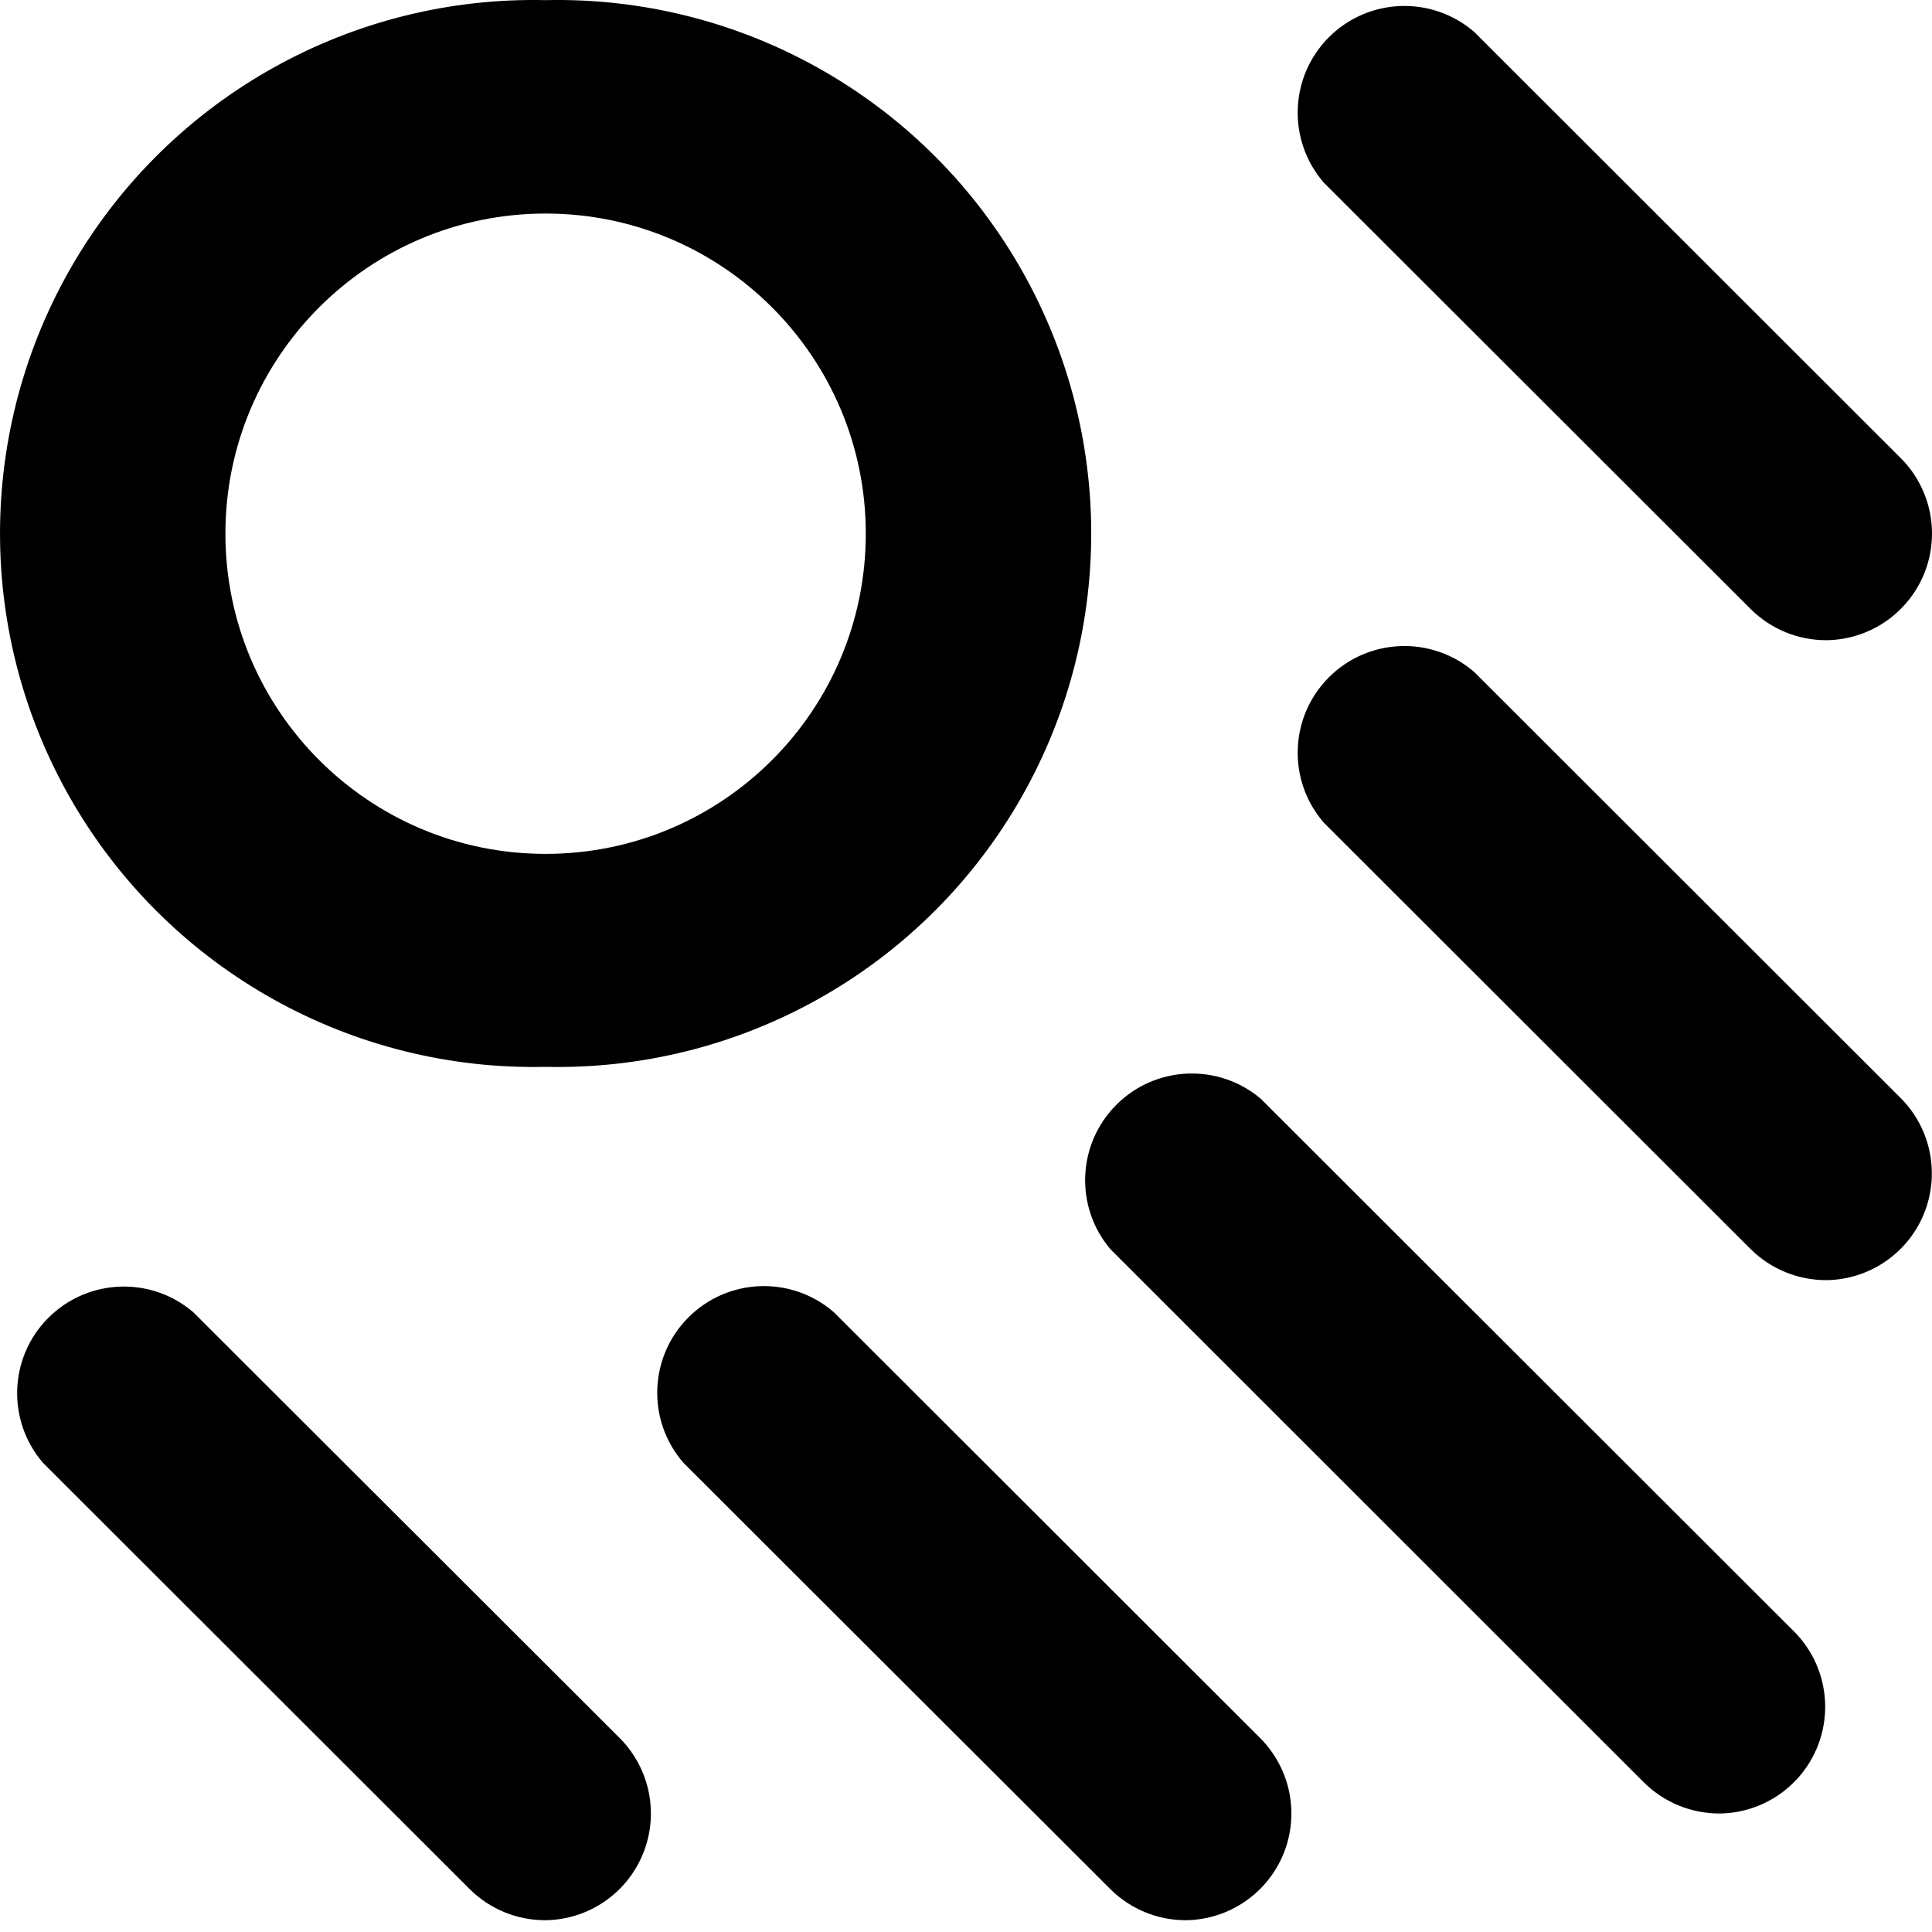 <?xml version="1.0" encoding="UTF-8"?>
<svg width="30px" height="30px" viewBox="0 0 30 30" version="1.1" xmlns="http://www.w3.org/2000/svg" xmlns:xlink="http://www.w3.org/1999/xlink">
    <title>Light adjustment</title>
    <g id="Light-adjustment" stroke="none" stroke-width="1" fill="none" fill-rule="evenodd">
        <path d="M26.706,28.16 C26.266,28.162 25.843,27.99 25.53,27.681 L17.242,19.397 C16.685,18.738 16.726,17.763 17.336,17.154 C17.945,16.545 18.92,16.505 19.578,17.062 L27.869,25.345 C28.332,25.818 28.469,26.523 28.216,27.136 C27.963,27.748 27.369,28.151 26.706,28.16 L26.706,28.16 Z M28.363,19.878 C27.923,19.88 27.5,19.708 27.187,19.399 L20.555,12.773 C19.986,12.116 20.021,11.131 20.636,10.516 C21.252,9.902 22.237,9.867 22.894,10.437 L29.525,17.062 C29.989,17.536 30.125,18.241 29.872,18.854 C29.619,19.466 29.025,19.869 28.363,19.878 L28.363,19.878 Z M28.363,9.941 C27.922,9.943 27.5,9.77 27.187,9.46 L20.555,2.835 C19.986,2.177 20.021,1.192 20.636,0.577 C21.252,-0.037 22.237,-0.072 22.894,0.498 L29.525,7.124 C29.99,7.597 30.128,8.303 29.875,8.916 C29.621,9.53 29.026,9.933 28.363,9.941 L28.363,9.941 Z M18.417,29.817 C17.977,29.819 17.554,29.645 17.242,29.335 L10.61,22.712 C10.041,22.055 10.076,21.07 10.691,20.455 C11.306,19.841 12.292,19.806 12.948,20.376 L19.578,26.999 C20.043,27.473 20.18,28.178 19.928,28.791 C19.675,29.405 19.081,29.808 18.417,29.817 Z M8.472,29.817 C8.031,29.819 7.607,29.646 7.294,29.335 L0.665,22.712 C0.102,22.055 0.139,21.075 0.751,20.463 C1.364,19.851 2.344,19.813 3.001,20.376 L9.633,26.999 C10.097,27.473 10.235,28.178 9.982,28.791 C9.73,29.405 9.135,29.808 8.472,29.817 L8.472,29.817 Z M8.472,3.316 C11.218,3.316 13.444,5.542 13.444,8.287 C13.444,11.033 11.218,13.259 8.472,13.259 C5.726,13.259 3.5,11.033 3.5,8.287 C3.5,5.542 5.726,3.316 8.472,3.316 Z M8.472,0.002 C5.468,-0.066 2.663,1.498 1.141,4.088 C-0.38,6.678 -0.38,9.89 1.141,12.48 C2.663,15.071 5.468,16.634 8.472,16.566 C11.476,16.634 14.281,15.071 15.803,12.48 C17.325,9.89 17.325,6.678 15.803,4.088 C14.281,1.498 11.476,-0.066 8.472,0.002 Z" id="形状" fill="#000000" fill-rule="nonzero"></path>
    </g>
</svg>